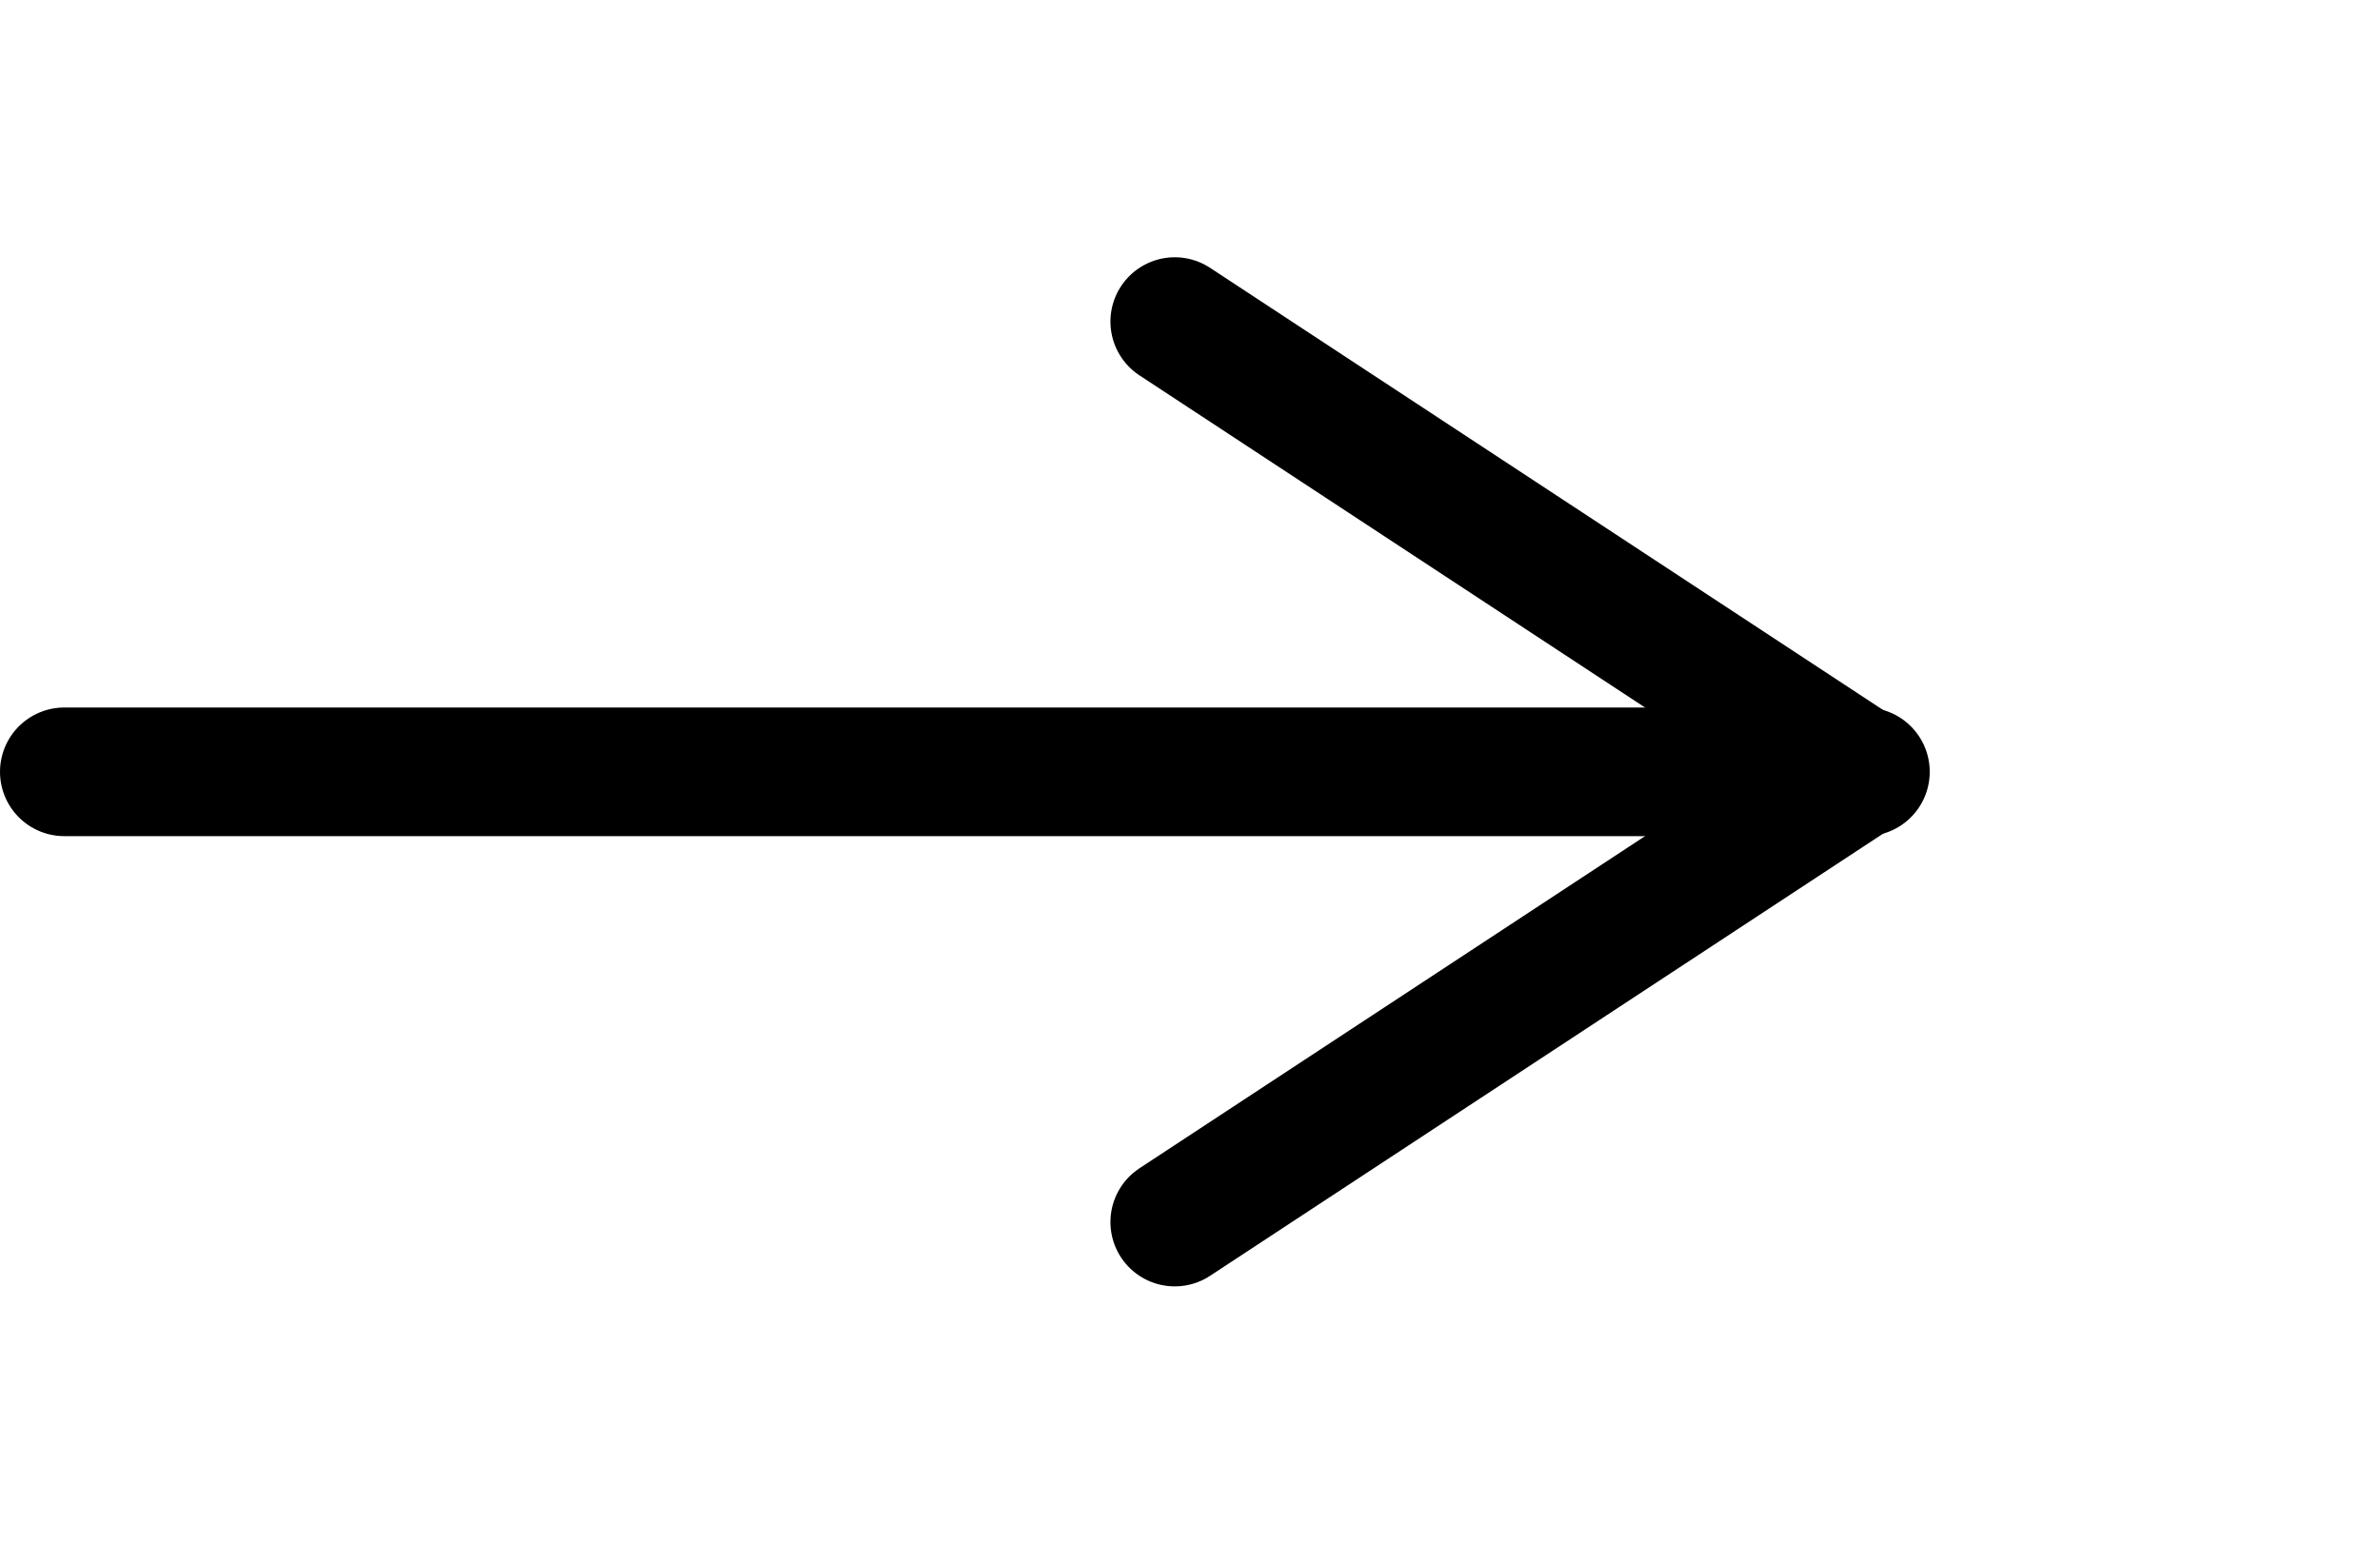 <svg width="37" height="24" viewBox="0 0 37 24" fill="none" xmlns="http://www.w3.org/2000/svg">
<path d="M1 12L29 12" stroke="black" stroke-width="2" stroke-linecap="round" stroke-linejoin="round"/>
<path d="M18.263 5L28.917 12L18.263 19" stroke="black" stroke-width="2" stroke-linecap="round" stroke-linejoin="round"/>
</svg>
